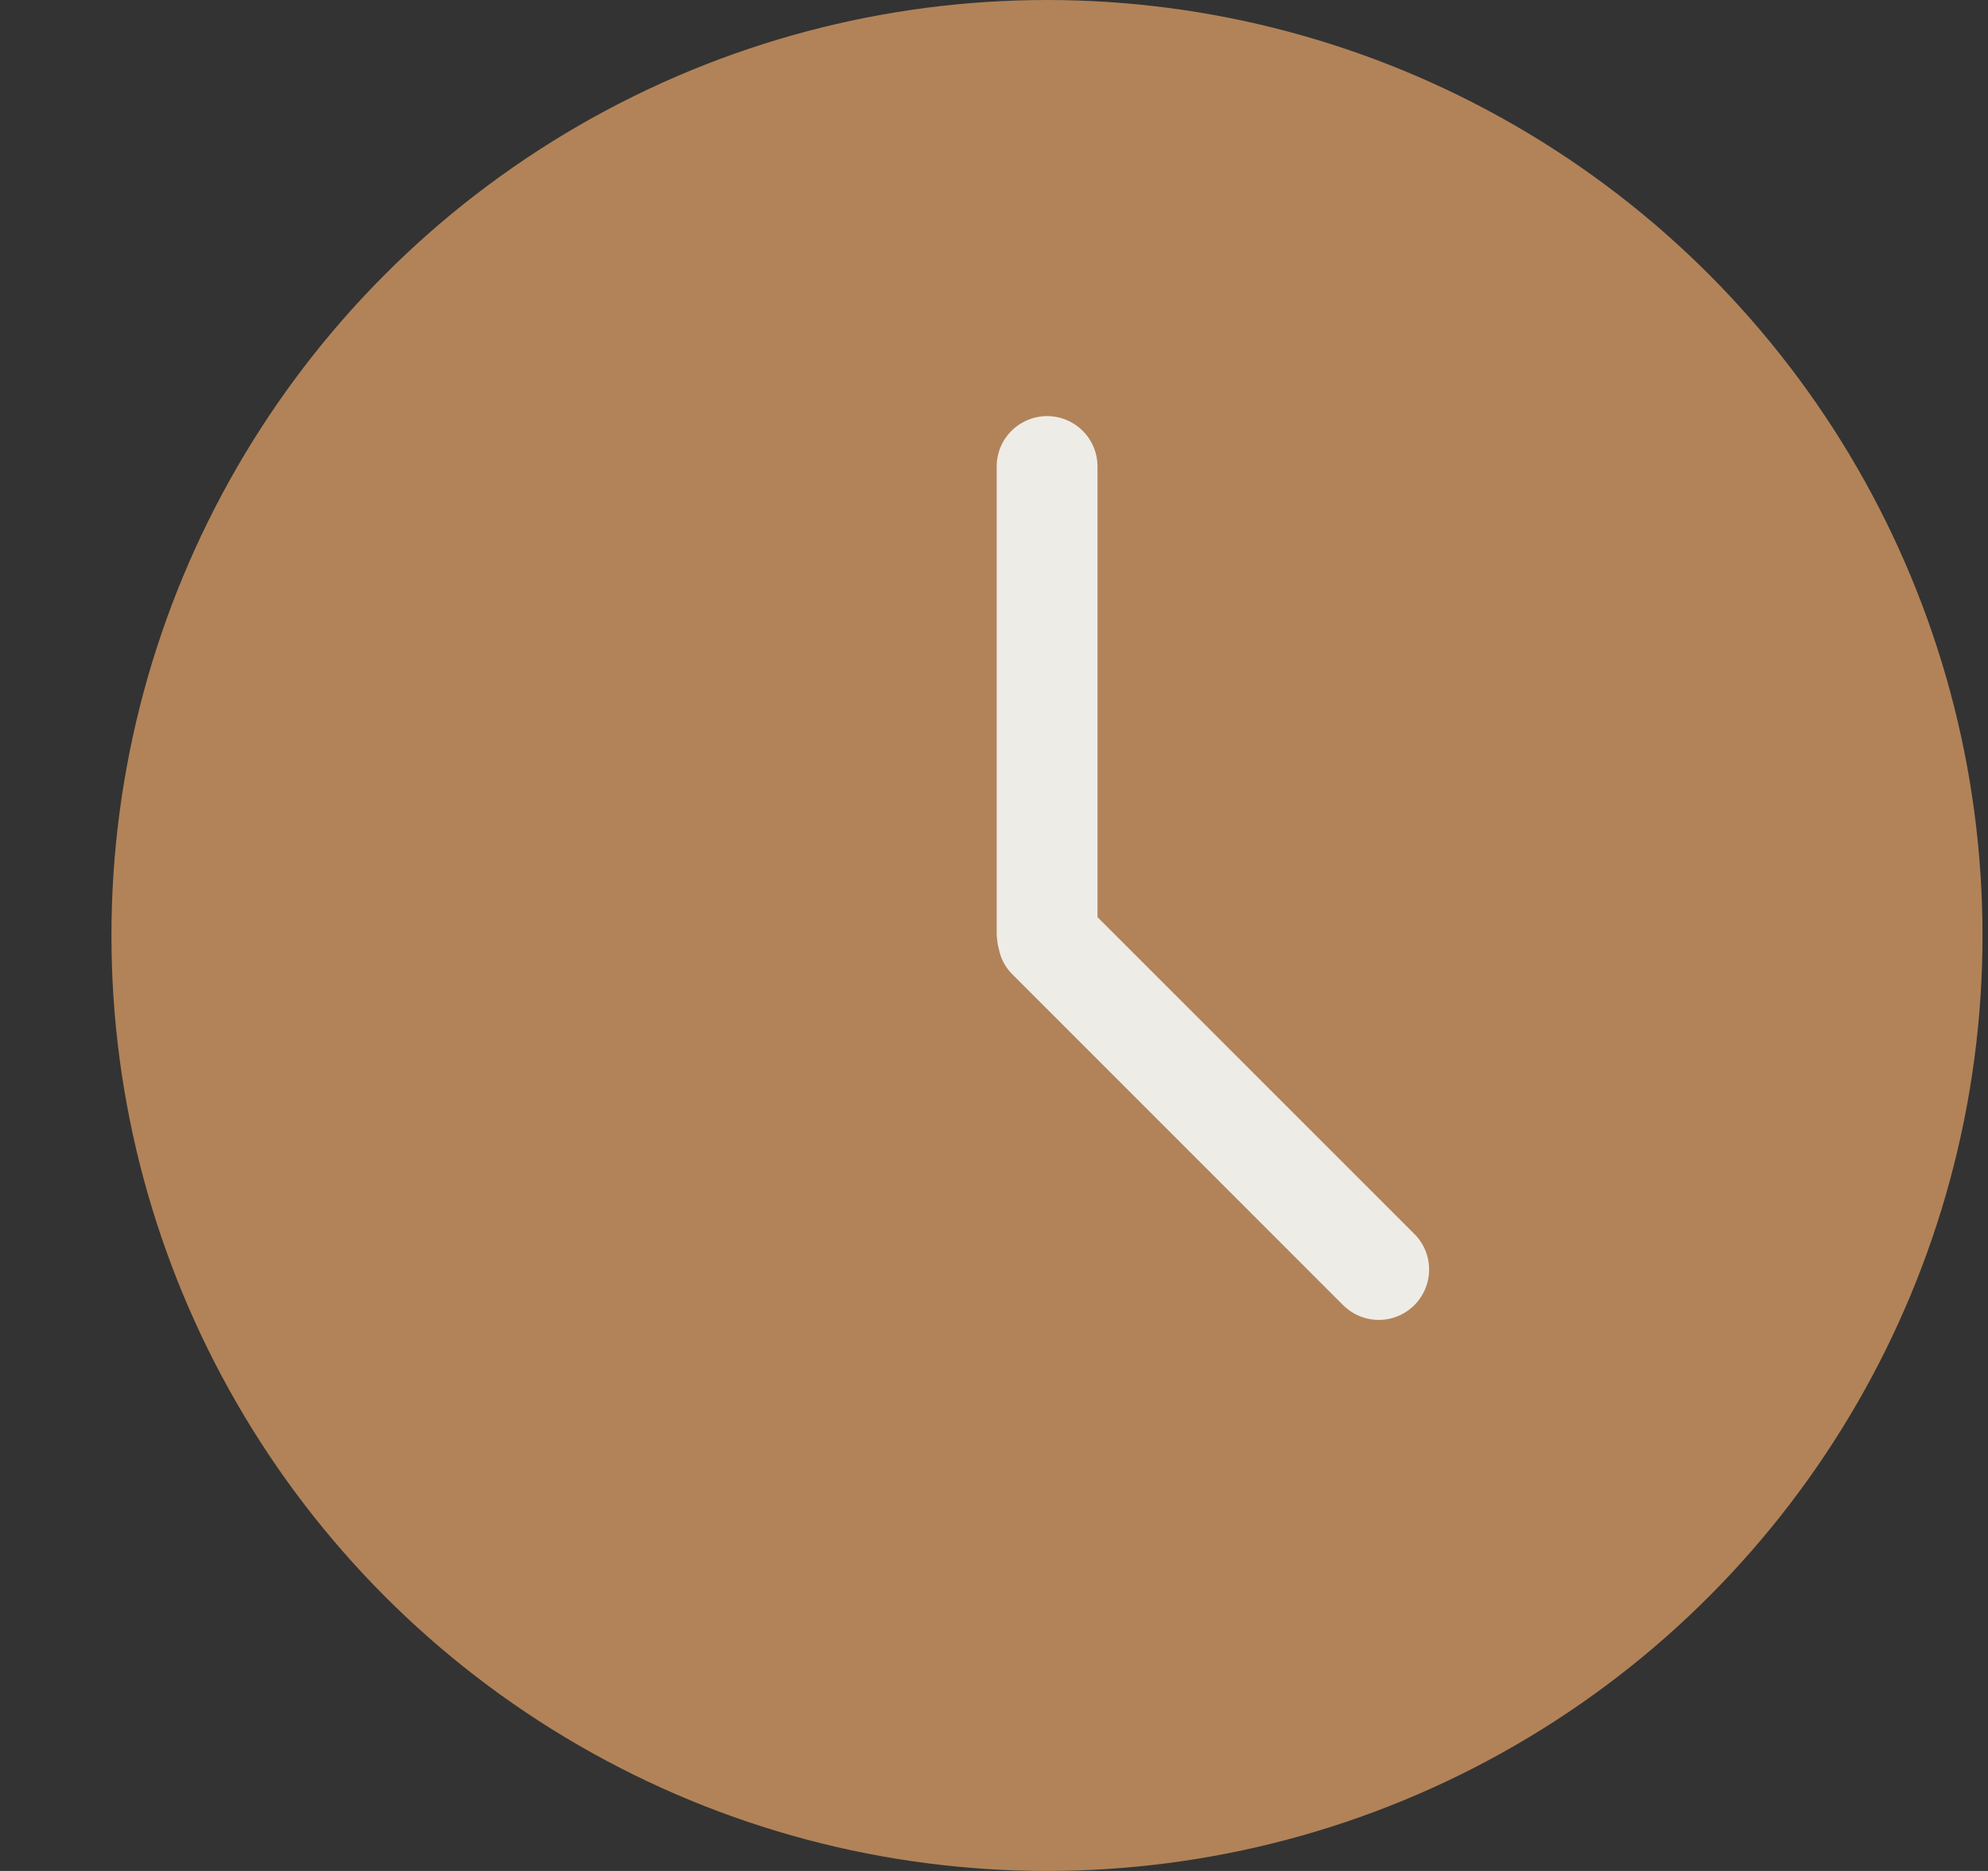 <svg width="17" height="16" viewBox="0 0 17 16" fill="none" xmlns="http://www.w3.org/2000/svg">
<rect x="0" y="0" width="17" height="16" fill="#333333" stroke="none"/>
<circle cx="8.953" cy="8" r="8" fill="#B28358"/>
<path d="M8.528 8.043C8.53 8.07 8.536 8.097 8.543 8.123C8.559 8.199 8.596 8.269 8.65 8.325L11.486 11.162H11.486C11.595 11.27 11.753 11.313 11.902 11.273C12.05 11.233 12.166 11.117 12.206 10.969C12.246 10.82 12.204 10.661 12.095 10.553L9.385 7.843V3.989C9.385 3.835 9.303 3.693 9.169 3.616C9.036 3.539 8.872 3.539 8.739 3.616C8.605 3.693 8.523 3.835 8.523 3.989V8C8.523 8.005 8.525 8.009 8.525 8.014C8.525 8.024 8.527 8.033 8.528 8.043L8.528 8.043Z" fill="#EEECE7"/>
</svg>
